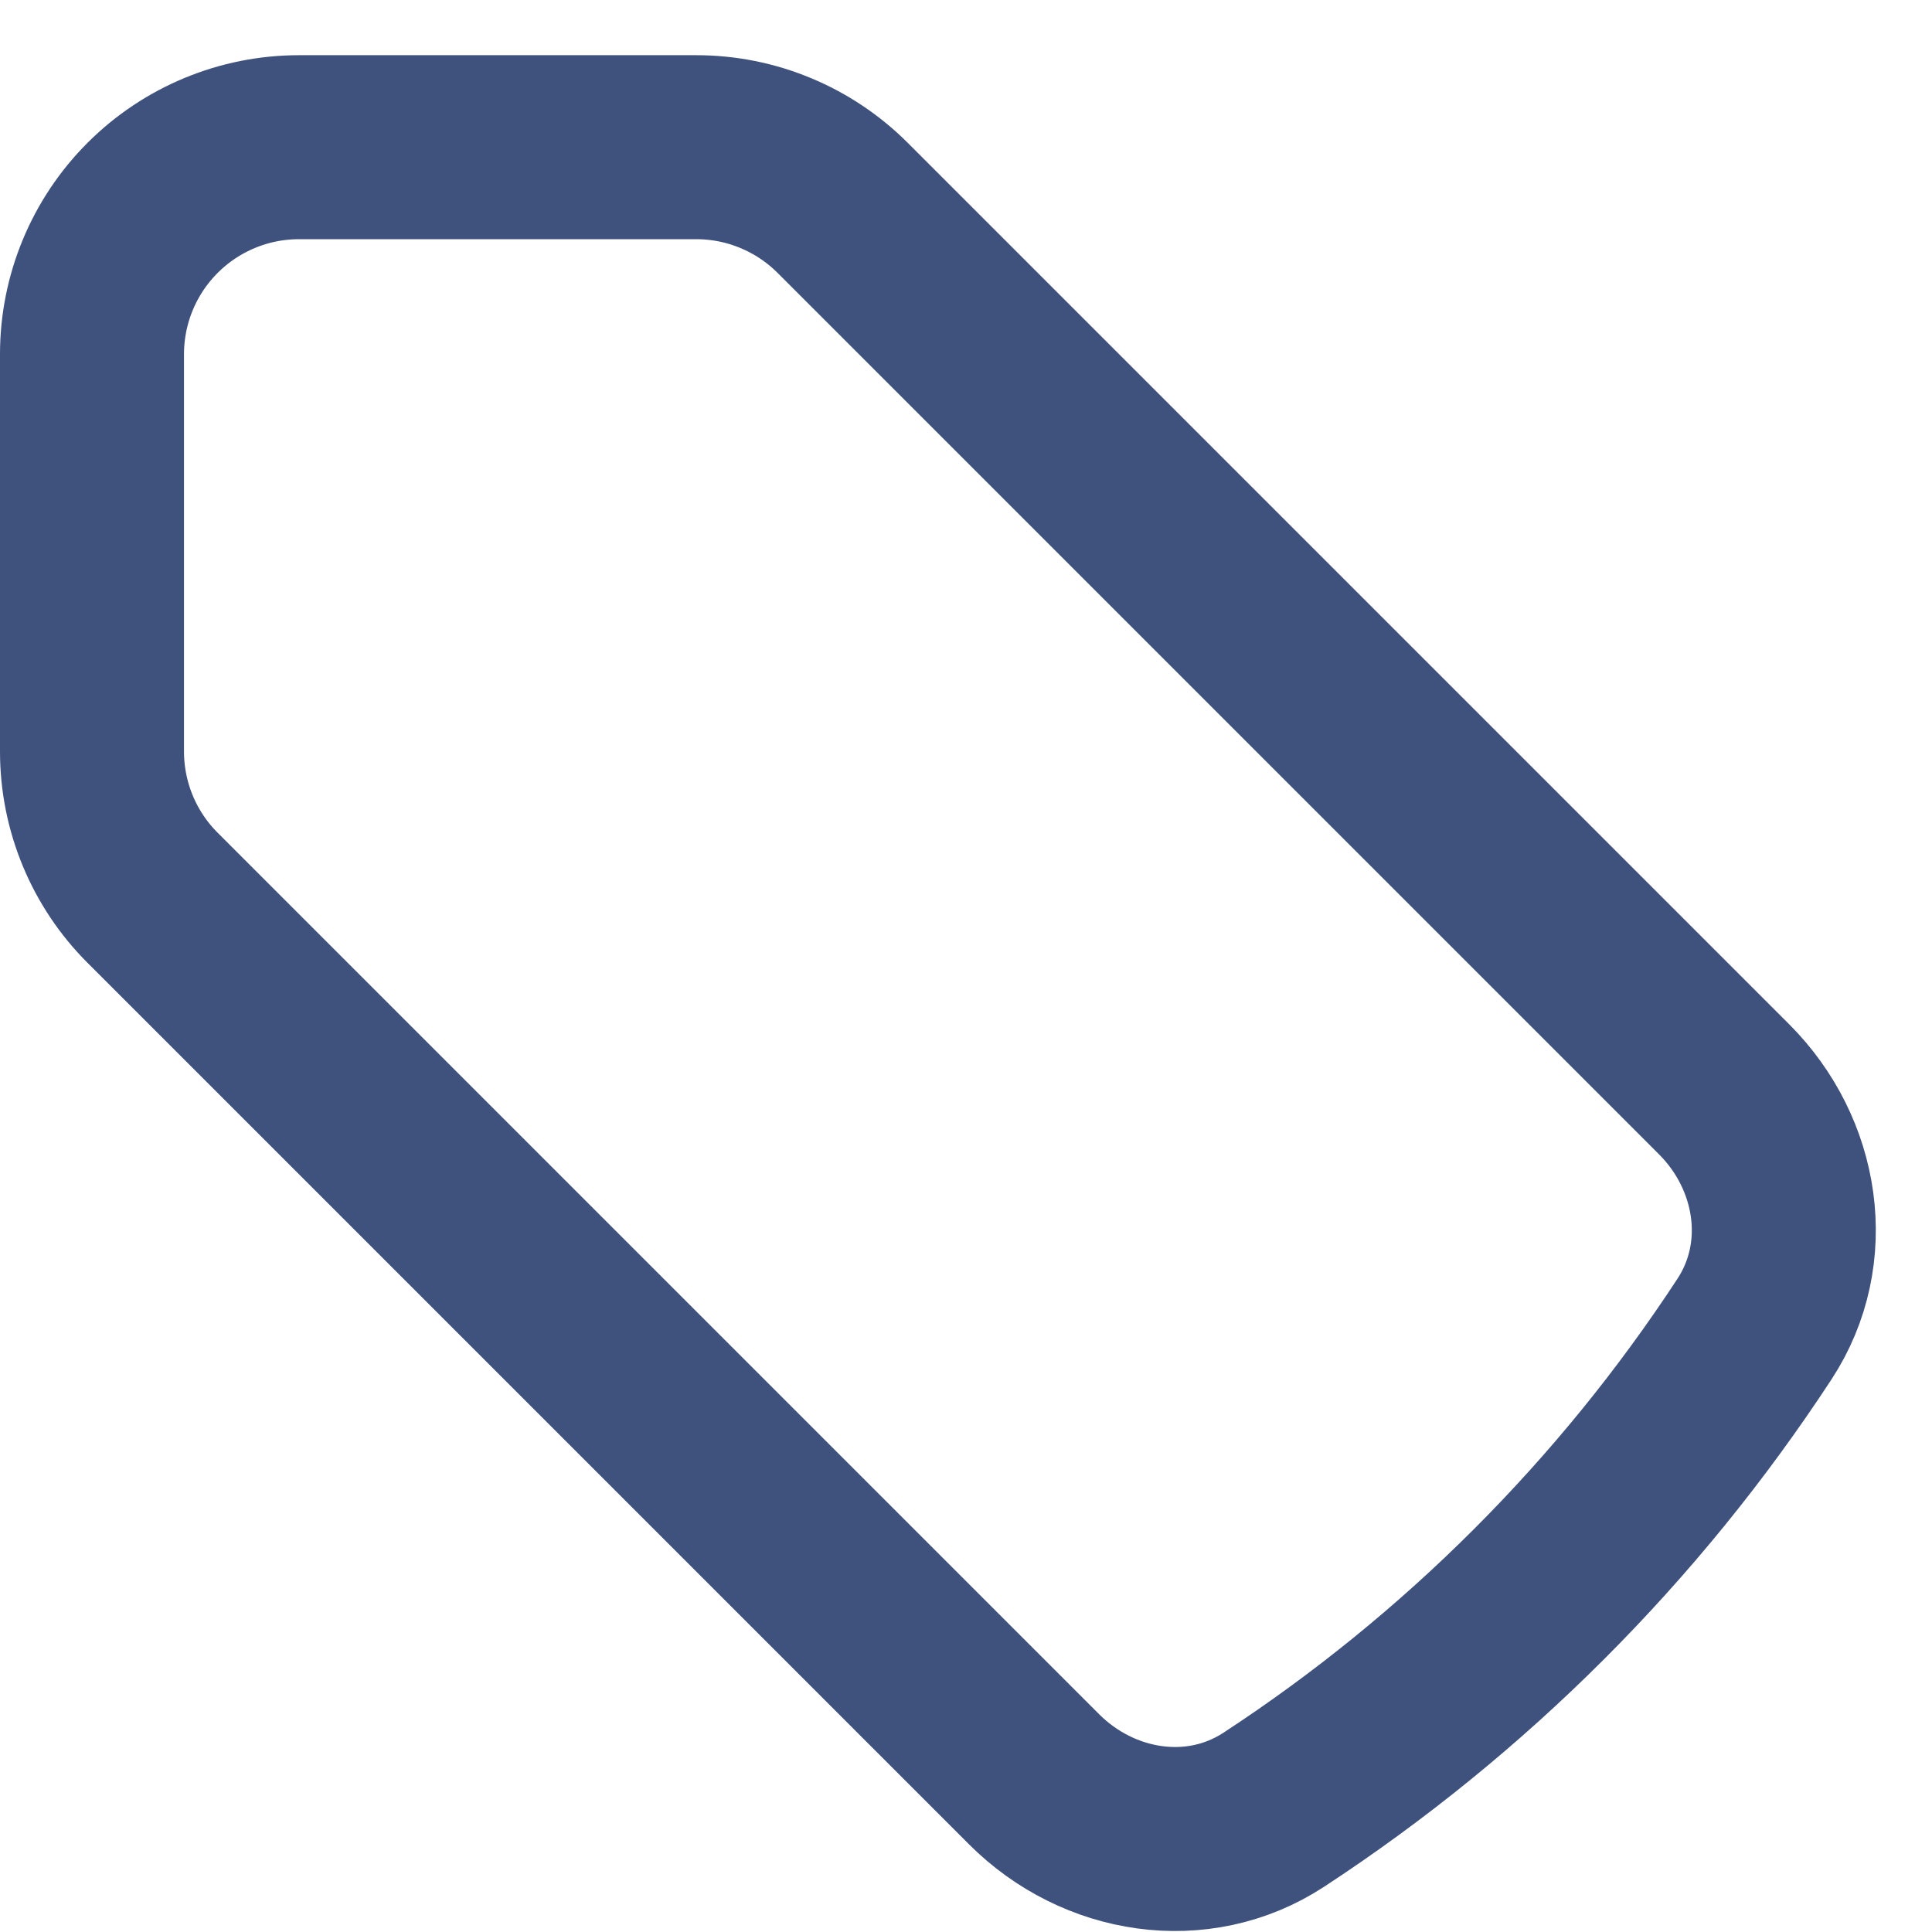 <svg width="21" height="21" viewBox="0 0 21 21" fill="none" xmlns="http://www.w3.org/2000/svg">
<path d="M7.568 1.6H3.25C2.653 1.6 2.081 1.837 1.659 2.259C1.237 2.681 1 3.253 1 3.85V8.168C1 8.765 1.237 9.338 1.659 9.759L11.24 19.34C11.939 20.039 13.02 20.212 13.847 19.67C15.929 18.307 17.707 16.529 19.07 14.447C19.612 13.62 19.439 12.539 18.74 11.84L9.16 2.26C8.951 2.051 8.703 1.885 8.43 1.772C8.157 1.658 7.864 1.6 7.568 1.6Z" stroke="#3F517D" stroke-width="2" stroke-linecap="round" stroke-linejoin="round"/>
</svg>
